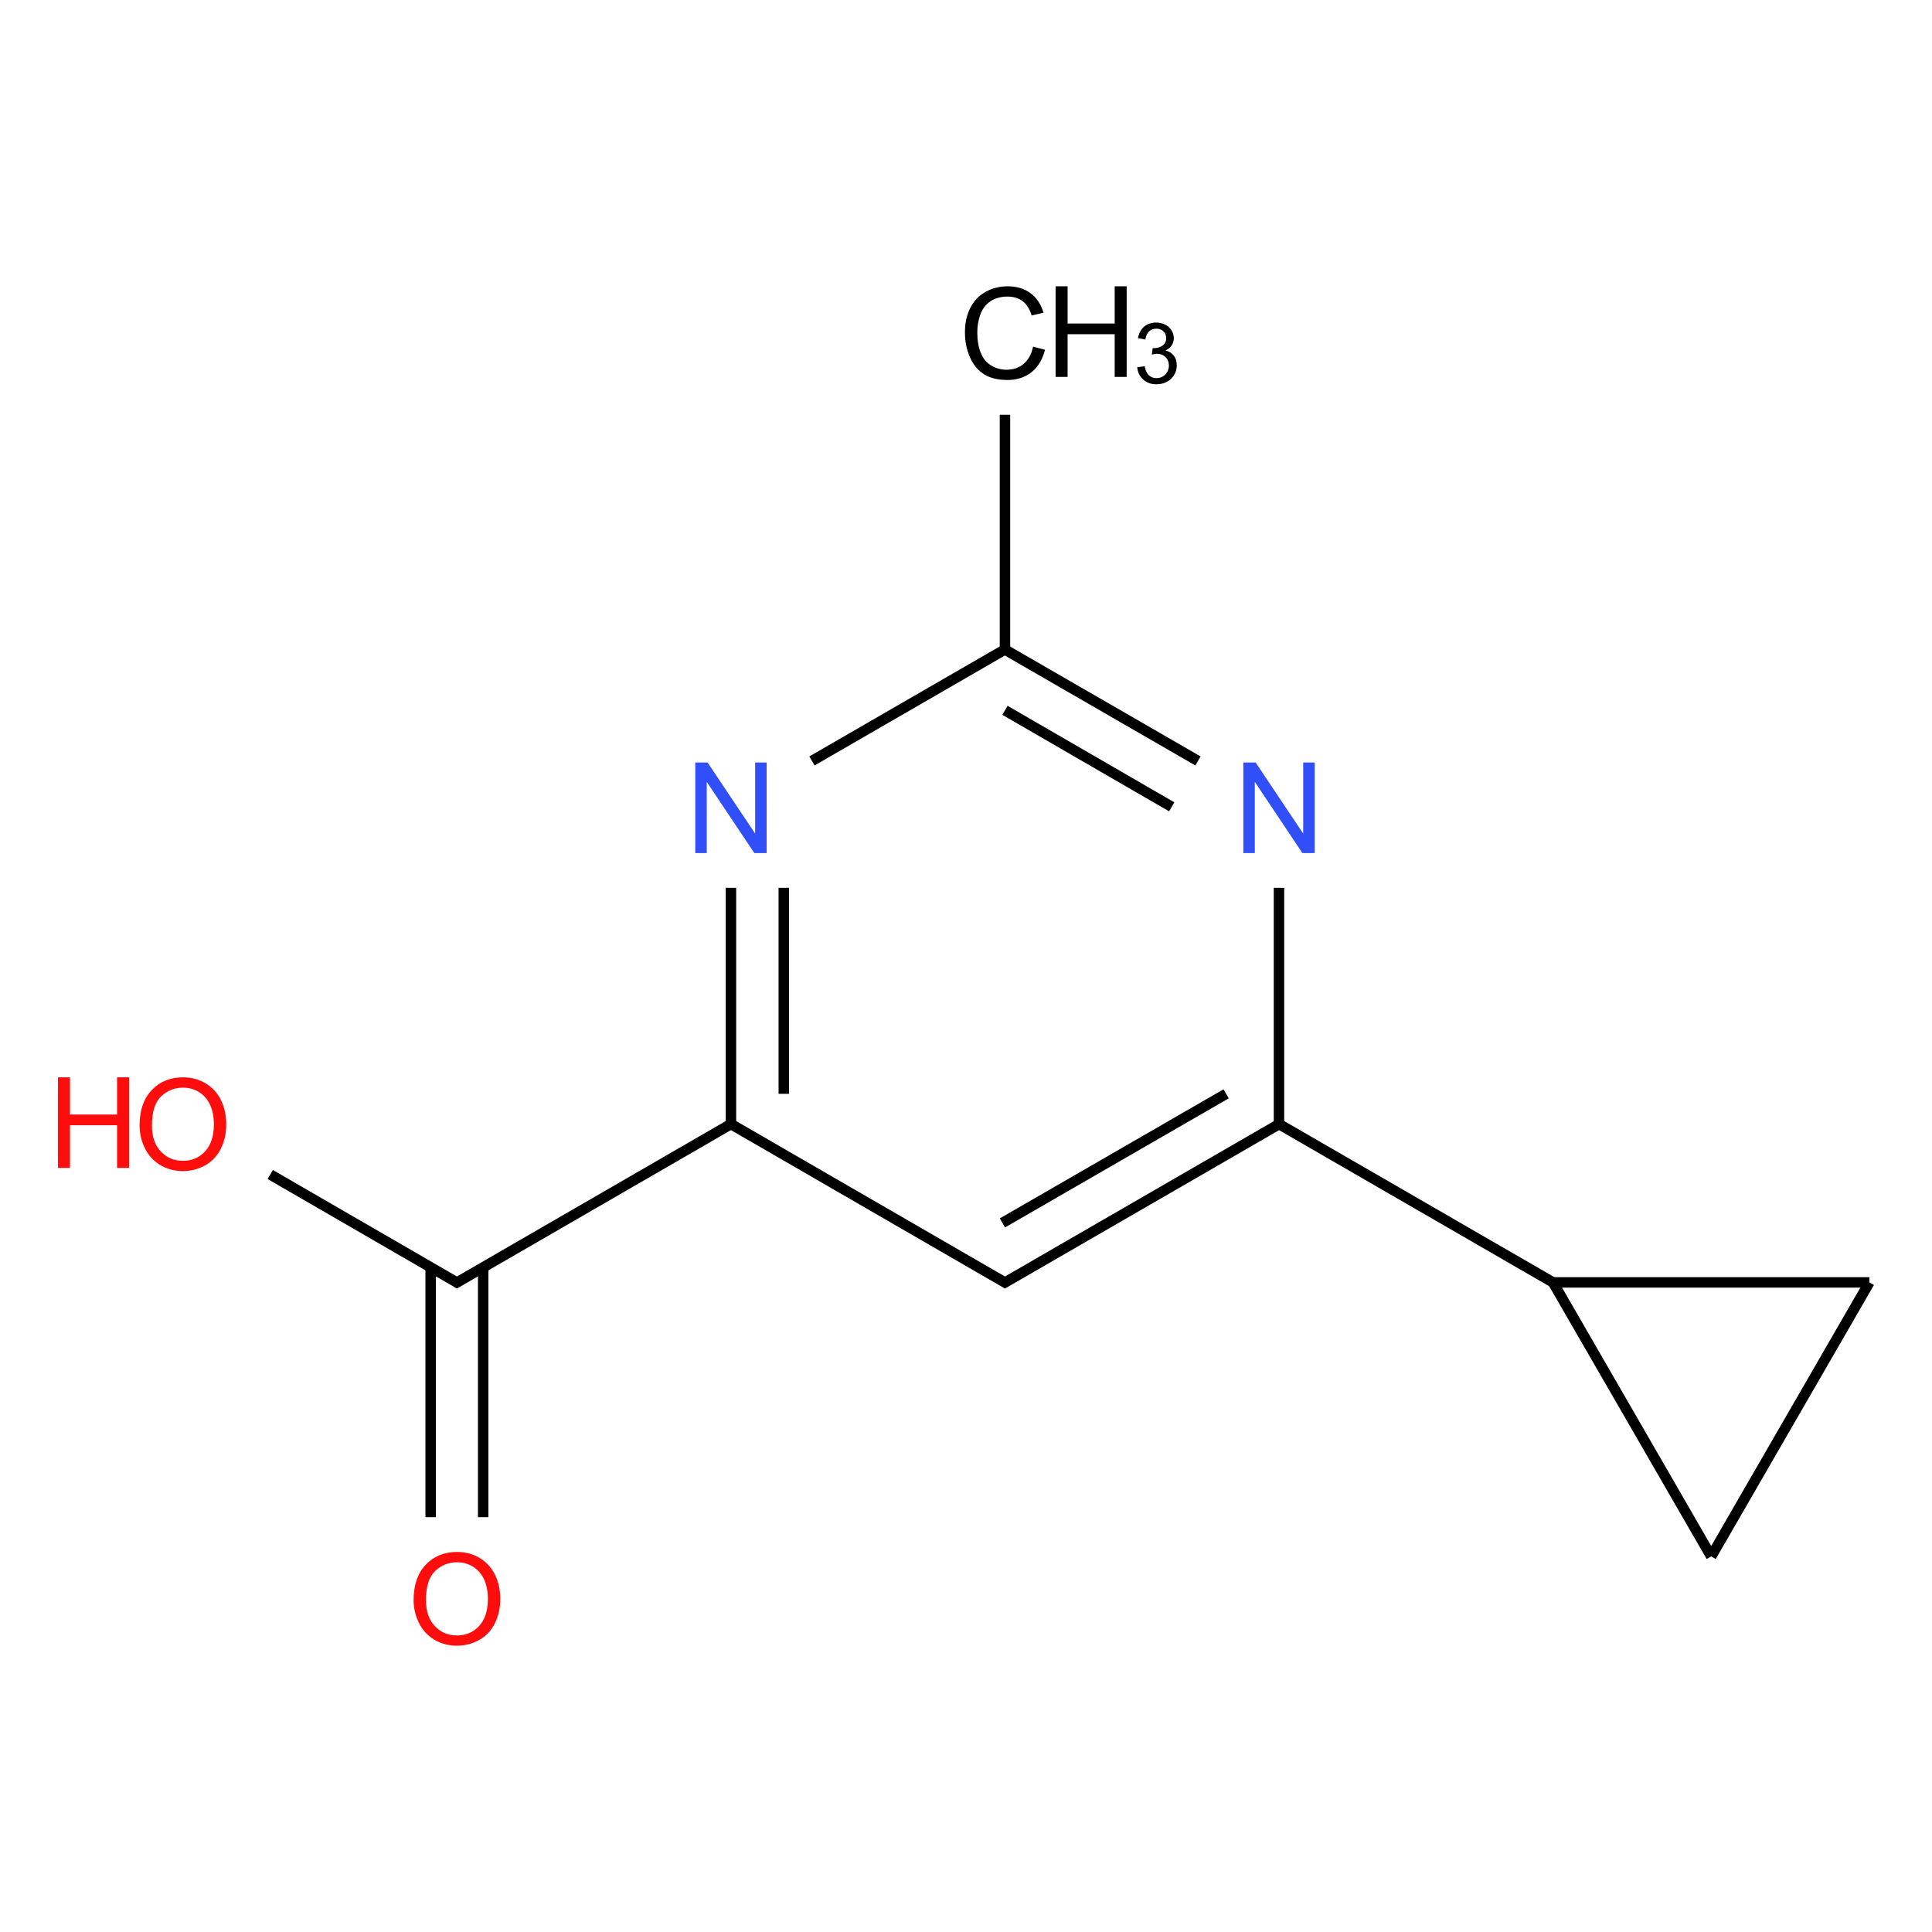 <?xml version="1.0" encoding="UTF-8"?>
<svg xmlns="http://www.w3.org/2000/svg" xmlns:xlink="http://www.w3.org/1999/xlink" width="400pt" height="400pt" viewBox="0 0 400 400" version="1.1">
<defs>
<g>
<symbol overflow="visible" id="glyph0-0">
<path style="stroke:none;" d="M 3.277 0 L 3.277 -16.379 L 16.379 -16.379 L 16.379 0 Z M 3.684 -0.41 L 15.969 -0.41 L 15.969 -15.969 L 3.684 -15.969 Z "/>
</symbol>
<symbol overflow="visible" id="glyph0-1">
<path style="stroke:none;" d="M 15.406 -6.578 L 17.887 -5.949 C 17.363 -3.906 16.426 -2.352 15.078 -1.285 C 13.723 -0.215 12.07 0.316 10.121 0.32 C 8.098 0.316 6.453 -0.094 5.188 -0.914 C 3.918 -1.734 2.957 -2.926 2.297 -4.488 C 1.633 -6.051 1.301 -7.727 1.305 -9.52 C 1.301 -11.469 1.672 -13.172 2.422 -14.629 C 3.164 -16.082 4.227 -17.188 5.609 -17.945 C 6.984 -18.699 8.504 -19.078 10.16 -19.078 C 12.035 -19.078 13.609 -18.598 14.891 -17.645 C 16.168 -16.684 17.062 -15.34 17.566 -13.613 L 15.125 -13.039 C 14.688 -14.398 14.059 -15.395 13.23 -16.02 C 12.402 -16.641 11.359 -16.949 10.109 -16.953 C 8.664 -16.949 7.461 -16.605 6.492 -15.914 C 5.523 -15.223 4.844 -14.293 4.453 -13.133 C 4.059 -11.965 3.859 -10.766 3.863 -9.531 C 3.859 -7.934 4.094 -6.543 4.559 -5.355 C 5.023 -4.164 5.746 -3.273 6.73 -2.688 C 7.711 -2.098 8.773 -1.805 9.918 -1.805 C 11.305 -1.805 12.48 -2.203 13.445 -3.008 C 14.41 -3.805 15.062 -4.996 15.406 -6.578 Z "/>
</symbol>
<symbol overflow="visible" id="glyph0-2">
<path style="stroke:none;" d="M 2.098 0 L 2.098 -18.758 L 4.582 -18.758 L 4.582 -11.055 L 14.332 -11.055 L 14.332 -18.758 L 16.812 -18.758 L 16.812 0 L 14.332 0 L 14.332 -8.84 L 4.582 -8.84 L 4.582 0 Z "/>
</symbol>
<symbol overflow="visible" id="glyph0-3">
<path style="stroke:none;" d="M 1.996 0 L 1.996 -18.758 L 4.543 -18.758 L 14.395 -4.031 L 14.395 -18.758 L 16.773 -18.758 L 16.773 0 L 14.227 0 L 4.375 -14.738 L 4.375 0 Z "/>
</symbol>
<symbol overflow="visible" id="glyph0-4">
<path style="stroke:none;" d="M 1.266 -9.137 C 1.266 -12.246 2.102 -14.684 3.773 -16.445 C 5.445 -18.207 7.602 -19.09 10.25 -19.09 C 11.977 -19.09 13.539 -18.676 14.934 -17.848 C 16.32 -17.02 17.379 -15.863 18.113 -14.387 C 18.84 -12.902 19.207 -11.227 19.207 -9.352 C 19.207 -7.449 18.82 -5.746 18.055 -4.246 C 17.281 -2.742 16.195 -1.605 14.789 -0.836 C 13.383 -0.066 11.863 0.316 10.234 0.32 C 8.465 0.316 6.887 -0.105 5.5 -0.957 C 4.109 -1.809 3.055 -2.977 2.34 -4.453 C 1.621 -5.93 1.266 -7.488 1.266 -9.137 Z M 3.824 -9.098 C 3.82 -6.836 4.43 -5.055 5.648 -3.754 C 6.863 -2.453 8.387 -1.805 10.223 -1.805 C 12.09 -1.805 13.629 -2.461 14.836 -3.773 C 16.043 -5.086 16.645 -6.949 16.648 -9.367 C 16.645 -10.891 16.387 -12.223 15.871 -13.363 C 15.352 -14.5 14.598 -15.383 13.605 -16.012 C 12.613 -16.637 11.496 -16.949 10.262 -16.953 C 8.5 -16.949 6.988 -16.348 5.723 -15.141 C 4.453 -13.934 3.82 -11.918 3.824 -9.098 Z "/>
</symbol>
<symbol overflow="visible" id="glyph1-0">
<path style="stroke:none;" d="M 2.184 0 L 2.184 -10.918 L 10.918 -10.918 L 10.918 0 Z M 2.457 -0.273 L 10.645 -0.273 L 10.645 -10.645 L 2.457 -10.645 Z "/>
</symbol>
<symbol overflow="visible" id="glyph1-1">
<path style="stroke:none;" d="M 0.734 -3.301 L 2.27 -3.508 C 2.441 -2.633 2.742 -2.004 3.168 -1.625 C 3.59 -1.238 4.105 -1.047 4.719 -1.051 C 5.438 -1.047 6.047 -1.297 6.547 -1.801 C 7.039 -2.297 7.289 -2.918 7.293 -3.66 C 7.289 -4.363 7.059 -4.945 6.602 -5.402 C 6.137 -5.859 5.551 -6.086 4.844 -6.09 C 4.551 -6.086 4.191 -6.031 3.762 -5.918 L 3.934 -7.27 C 4.031 -7.254 4.113 -7.246 4.18 -7.25 C 4.828 -7.246 5.418 -7.418 5.945 -7.762 C 6.465 -8.102 6.727 -8.629 6.73 -9.34 C 6.727 -9.902 6.535 -10.367 6.156 -10.738 C 5.773 -11.105 5.281 -11.289 4.684 -11.293 C 4.082 -11.289 3.586 -11.102 3.191 -10.73 C 2.789 -10.352 2.531 -9.789 2.422 -9.043 L 0.887 -9.316 C 1.07 -10.344 1.496 -11.141 2.164 -11.707 C 2.828 -12.27 3.656 -12.551 4.648 -12.555 C 5.328 -12.551 5.957 -12.406 6.531 -12.117 C 7.105 -11.824 7.547 -11.422 7.852 -10.918 C 8.156 -10.41 8.309 -9.875 8.309 -9.305 C 8.309 -8.766 8.16 -8.273 7.871 -7.828 C 7.578 -7.383 7.152 -7.031 6.586 -6.773 C 7.324 -6.602 7.898 -6.246 8.309 -5.711 C 8.715 -5.172 8.918 -4.5 8.922 -3.695 C 8.918 -2.598 8.52 -1.672 7.727 -0.914 C 6.93 -0.156 5.922 0.223 4.707 0.223 C 3.605 0.223 2.695 -0.102 1.973 -0.758 C 1.246 -1.406 0.832 -2.254 0.734 -3.301 Z "/>
</symbol>
</g>
</defs>
<g id="surface93">
<g style="fill:rgb(0%,0%,0%);fill-opacity:1;">
  <use xlink:href="#glyph0-1" x="198.477" y="78.355"/>
</g>
<g style="fill:rgb(0%,0%,0%);fill-opacity:1;">
  <use xlink:href="#glyph0-2" x="216.453" y="78.035"/>
</g>
<g style="fill:rgb(0%,0%,0%);fill-opacity:1;">
  <use xlink:href="#glyph1-1" x="234.715" y="79.336"/>
</g>
<g style="fill:rgb(19%,31%,97%);fill-opacity:1;">
  <use xlink:href="#glyph0-3" x="255.422" y="176.621"/>
</g>
<g style="fill:rgb(19%,31%,97%);fill-opacity:1;">
  <use xlink:href="#glyph0-3" x="141.953" y="176.621"/>
</g>
<g style="fill:rgb(100%,5.1%,5.1%);fill-opacity:1;">
  <use xlink:href="#glyph0-4" x="84.367" y="340.406"/>
</g>
<g style="fill:rgb(100%,5.1%,5.1%);fill-opacity:1;">
  <use xlink:href="#glyph0-4" x="27.633" y="242.141"/>
</g>
<g style="fill:rgb(100%,5.1%,5.1%);fill-opacity:1;">
  <use xlink:href="#glyph0-2" x="9.906" y="241.809"/>
</g>
<path style="fill:none;stroke-width:0.033;stroke-linecap:butt;stroke-linejoin:miter;stroke:rgb(0%,0%,0%);stroke-opacity:1;stroke-miterlimit:10;" d="M 2.598 0.258 L 2.598 1.01 " transform="matrix(65.511,0,0,65.511,37.869,68.974)"/>
<path style="fill:none;stroke-width:0.033;stroke-linecap:butt;stroke-linejoin:miter;stroke:rgb(0%,0%,0%);stroke-opacity:1;stroke-miterlimit:10;" d="M 2.598 1 L 3.208 1.352 " transform="matrix(65.511,0,0,65.511,37.869,68.974)"/>
<path style="fill:none;stroke-width:0.033;stroke-linecap:butt;stroke-linejoin:miter;stroke:rgb(0%,0%,0%);stroke-opacity:1;stroke-miterlimit:10;" d="M 2.598 1.192 L 3.125 1.497 " transform="matrix(65.511,0,0,65.511,37.869,68.974)"/>
<path style="fill:none;stroke-width:0.033;stroke-linecap:butt;stroke-linejoin:miter;stroke:rgb(0%,0%,0%);stroke-opacity:1;stroke-miterlimit:10;" d="M 3.464 1.753 L 3.464 2.51 " transform="matrix(65.511,0,0,65.511,37.869,68.974)"/>
<path style="fill:none;stroke-width:0.033;stroke-linecap:butt;stroke-linejoin:miter;stroke:rgb(0%,0%,0%);stroke-opacity:1;stroke-miterlimit:10;" d="M 3.464 2.5 L 2.59 3.005 " transform="matrix(65.511,0,0,65.511,37.869,68.974)"/>
<path style="fill:none;stroke-width:0.033;stroke-linecap:butt;stroke-linejoin:miter;stroke:rgb(0%,0%,0%);stroke-opacity:1;stroke-miterlimit:10;" d="M 3.297 2.404 L 2.59 2.812 " transform="matrix(65.511,0,0,65.511,37.869,68.974)"/>
<path style="fill:none;stroke-width:0.033;stroke-linecap:butt;stroke-linejoin:miter;stroke:rgb(0%,0%,0%);stroke-opacity:1;stroke-miterlimit:10;" d="M 2.606 3.005 L 1.724 2.495 " transform="matrix(65.511,0,0,65.511,37.869,68.974)"/>
<path style="fill:none;stroke-width:0.033;stroke-linecap:butt;stroke-linejoin:miter;stroke:rgb(0%,0%,0%);stroke-opacity:1;stroke-miterlimit:10;" d="M 1.732 2.5 L 1.732 1.753 " transform="matrix(65.511,0,0,65.511,37.869,68.974)"/>
<path style="fill:none;stroke-width:0.033;stroke-linecap:butt;stroke-linejoin:miter;stroke:rgb(0%,0%,0%);stroke-opacity:1;stroke-miterlimit:10;" d="M 1.899 2.404 L 1.899 1.753 " transform="matrix(65.511,0,0,65.511,37.869,68.974)"/>
<path style="fill:none;stroke-width:0.033;stroke-linecap:butt;stroke-linejoin:miter;stroke:rgb(0%,0%,0%);stroke-opacity:1;stroke-miterlimit:10;" d="M 1.988 1.352 L 2.606 0.995 " transform="matrix(65.511,0,0,65.511,37.869,68.974)"/>
<path style="fill:none;stroke-width:0.033;stroke-linecap:butt;stroke-linejoin:miter;stroke:rgb(0%,0%,0%);stroke-opacity:1;stroke-miterlimit:10;" d="M 1.74 2.495 L 0.858 3.005 " transform="matrix(65.511,0,0,65.511,37.869,68.974)"/>
<path style="fill:none;stroke-width:0.033;stroke-linecap:butt;stroke-linejoin:miter;stroke:rgb(0%,0%,0%);stroke-opacity:1;stroke-miterlimit:10;" d="M 0.783 2.952 L 0.783 3.742 " transform="matrix(65.511,0,0,65.511,37.869,68.974)"/>
<path style="fill:none;stroke-width:0.033;stroke-linecap:butt;stroke-linejoin:miter;stroke:rgb(0%,0%,0%);stroke-opacity:1;stroke-miterlimit:10;" d="M 0.949 2.952 L 0.949 3.742 " transform="matrix(65.511,0,0,65.511,37.869,68.974)"/>
<path style="fill:none;stroke-width:0.033;stroke-linecap:butt;stroke-linejoin:miter;stroke:rgb(0%,0%,0%);stroke-opacity:1;stroke-miterlimit:10;" d="M 0.874 3.005 L 0.276 2.659 " transform="matrix(65.511,0,0,65.511,37.869,68.974)"/>
<path style="fill:none;stroke-width:0.033;stroke-linecap:butt;stroke-linejoin:miter;stroke:rgb(0%,0%,0%);stroke-opacity:1;stroke-miterlimit:10;" d="M 3.456 2.495 L 4.33 3 " transform="matrix(65.511,0,0,65.511,37.869,68.974)"/>
<path style="fill:none;stroke-width:0.033;stroke-linecap:butt;stroke-linejoin:miter;stroke:rgb(0%,0%,0%);stroke-opacity:1;stroke-miterlimit:10;" d="M 4.33 3 L 5.33 3 " transform="matrix(65.511,0,0,65.511,37.869,68.974)"/>
<path style="fill:none;stroke-width:0.033;stroke-linecap:butt;stroke-linejoin:miter;stroke:rgb(0%,0%,0%);stroke-opacity:1;stroke-miterlimit:10;" d="M 5.33 3 L 4.83 3.866 " transform="matrix(65.511,0,0,65.511,37.869,68.974)"/>
<path style="fill:none;stroke-width:0.033;stroke-linecap:butt;stroke-linejoin:miter;stroke:rgb(0%,0%,0%);stroke-opacity:1;stroke-miterlimit:10;" d="M 4.83 3.866 L 4.33 3 " transform="matrix(65.511,0,0,65.511,37.869,68.974)"/>
</g>
</svg>
